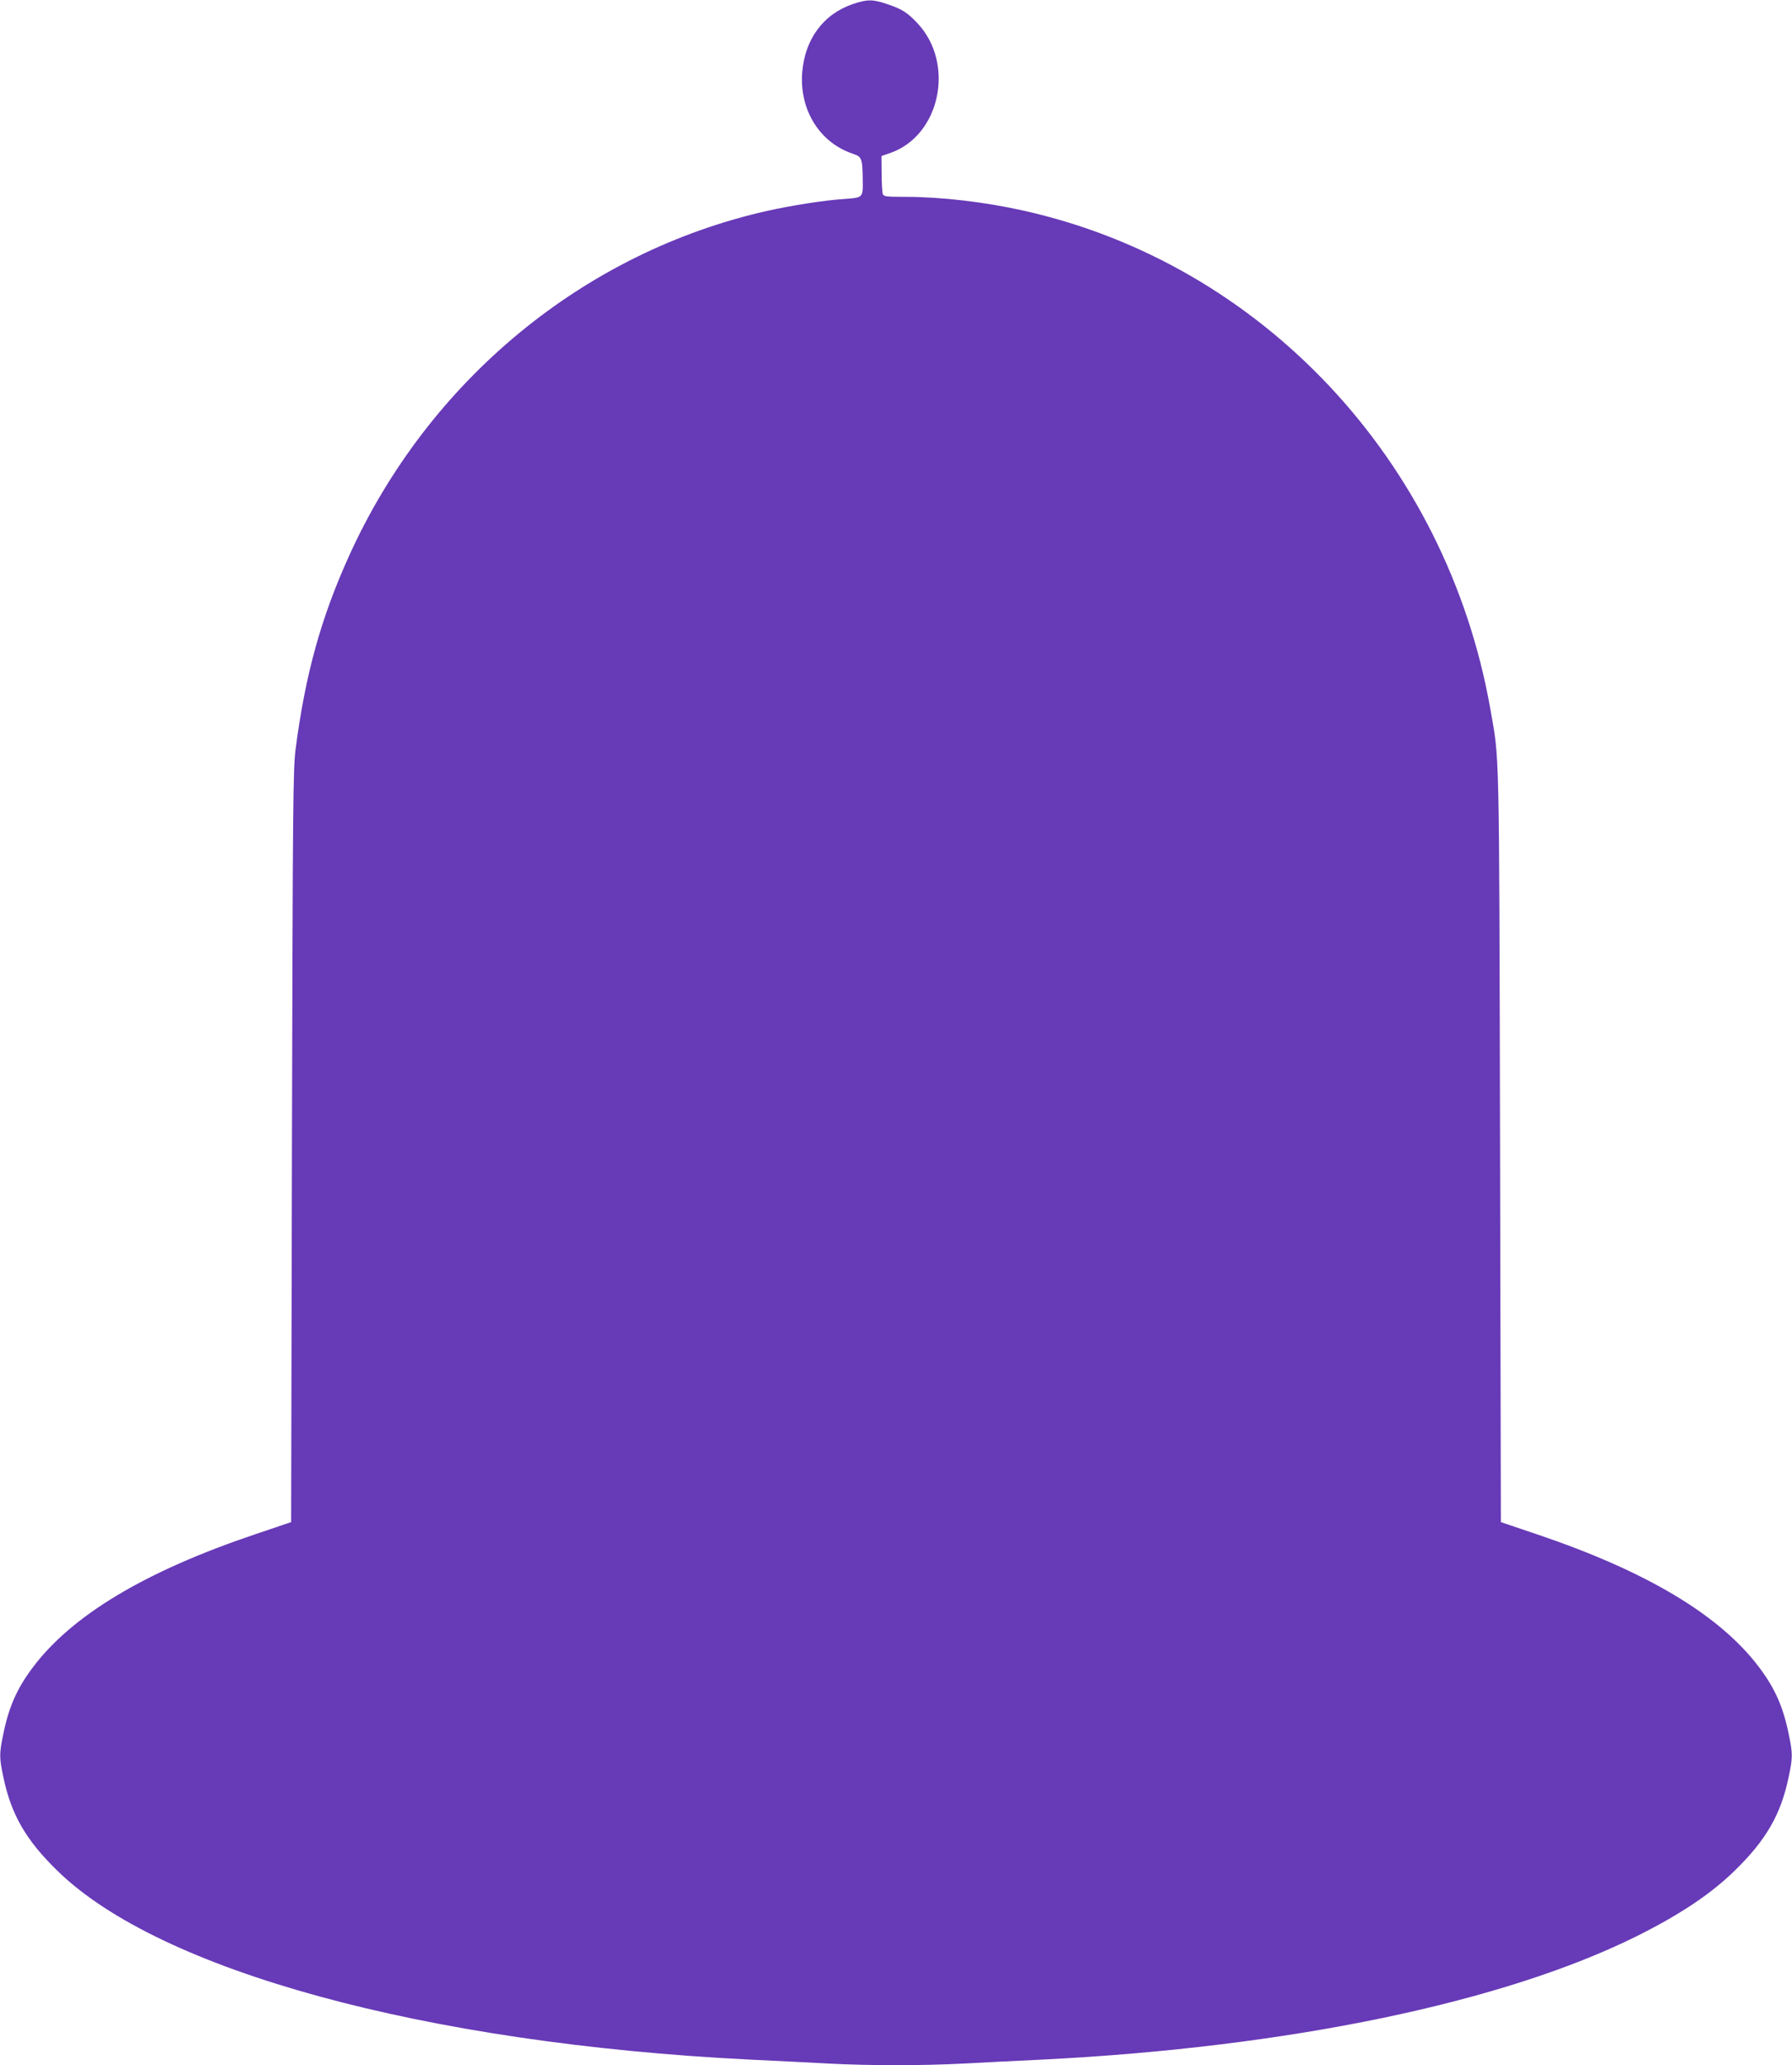 <?xml version="1.0" standalone="no"?>
<!DOCTYPE svg PUBLIC "-//W3C//DTD SVG 20010904//EN"
 "http://www.w3.org/TR/2001/REC-SVG-20010904/DTD/svg10.dtd">
<svg version="1.0" xmlns="http://www.w3.org/2000/svg"
 width="1111pt" height="1280pt" viewBox="0 0 1111 1280"
 preserveAspectRatio="xMidYMid meet">
<g transform="translate(0,1280) scale(0.1,-0.1)"
fill="#673ab7" stroke="none">
<path d="M5288 12775 c-185 -63 -300 -220 -315 -430 -15 -229 109 -428 312
-497 59 -20 62 -27 64 -165 1 -110 4 -108 -124 -117 -119 -8 -319 -40 -464
-72 -1140 -255 -2106 -1052 -2599 -2144 -173 -383 -269 -731 -329 -1190 -16
-124 -18 -317 -23 -2465 l-5 -2329 -225 -76 c-682 -230 -1135 -502 -1377 -825
-98 -130 -149 -246 -183 -415 -25 -120 -25 -143 1 -265 48 -231 140 -390 334
-579 634 -621 2278 -1070 4288 -1171 166 -8 390 -19 497 -25 249 -13 581 -13
830 0 107 6 331 17 497 25 1523 77 2853 353 3683 766 266 133 458 261 605 405
194 189 286 348 334 579 26 122 26 145 1 265 -34 169 -85 285 -183 415 -242
323 -696 595 -1377 825 l-225 76 -5 2329 c-6 2538 -3 2384 -61 2715 -272 1534
-1415 2754 -2891 3084 -240 54 -514 86 -736 86 -114 0 -134 2 -139 17 -3 9 -7
66 -7 126 l-1 110 52 18 c312 106 407 556 170 806 -62 66 -95 87 -188 118 -87
30 -123 30 -211 0z"/>
</g>
</svg>
